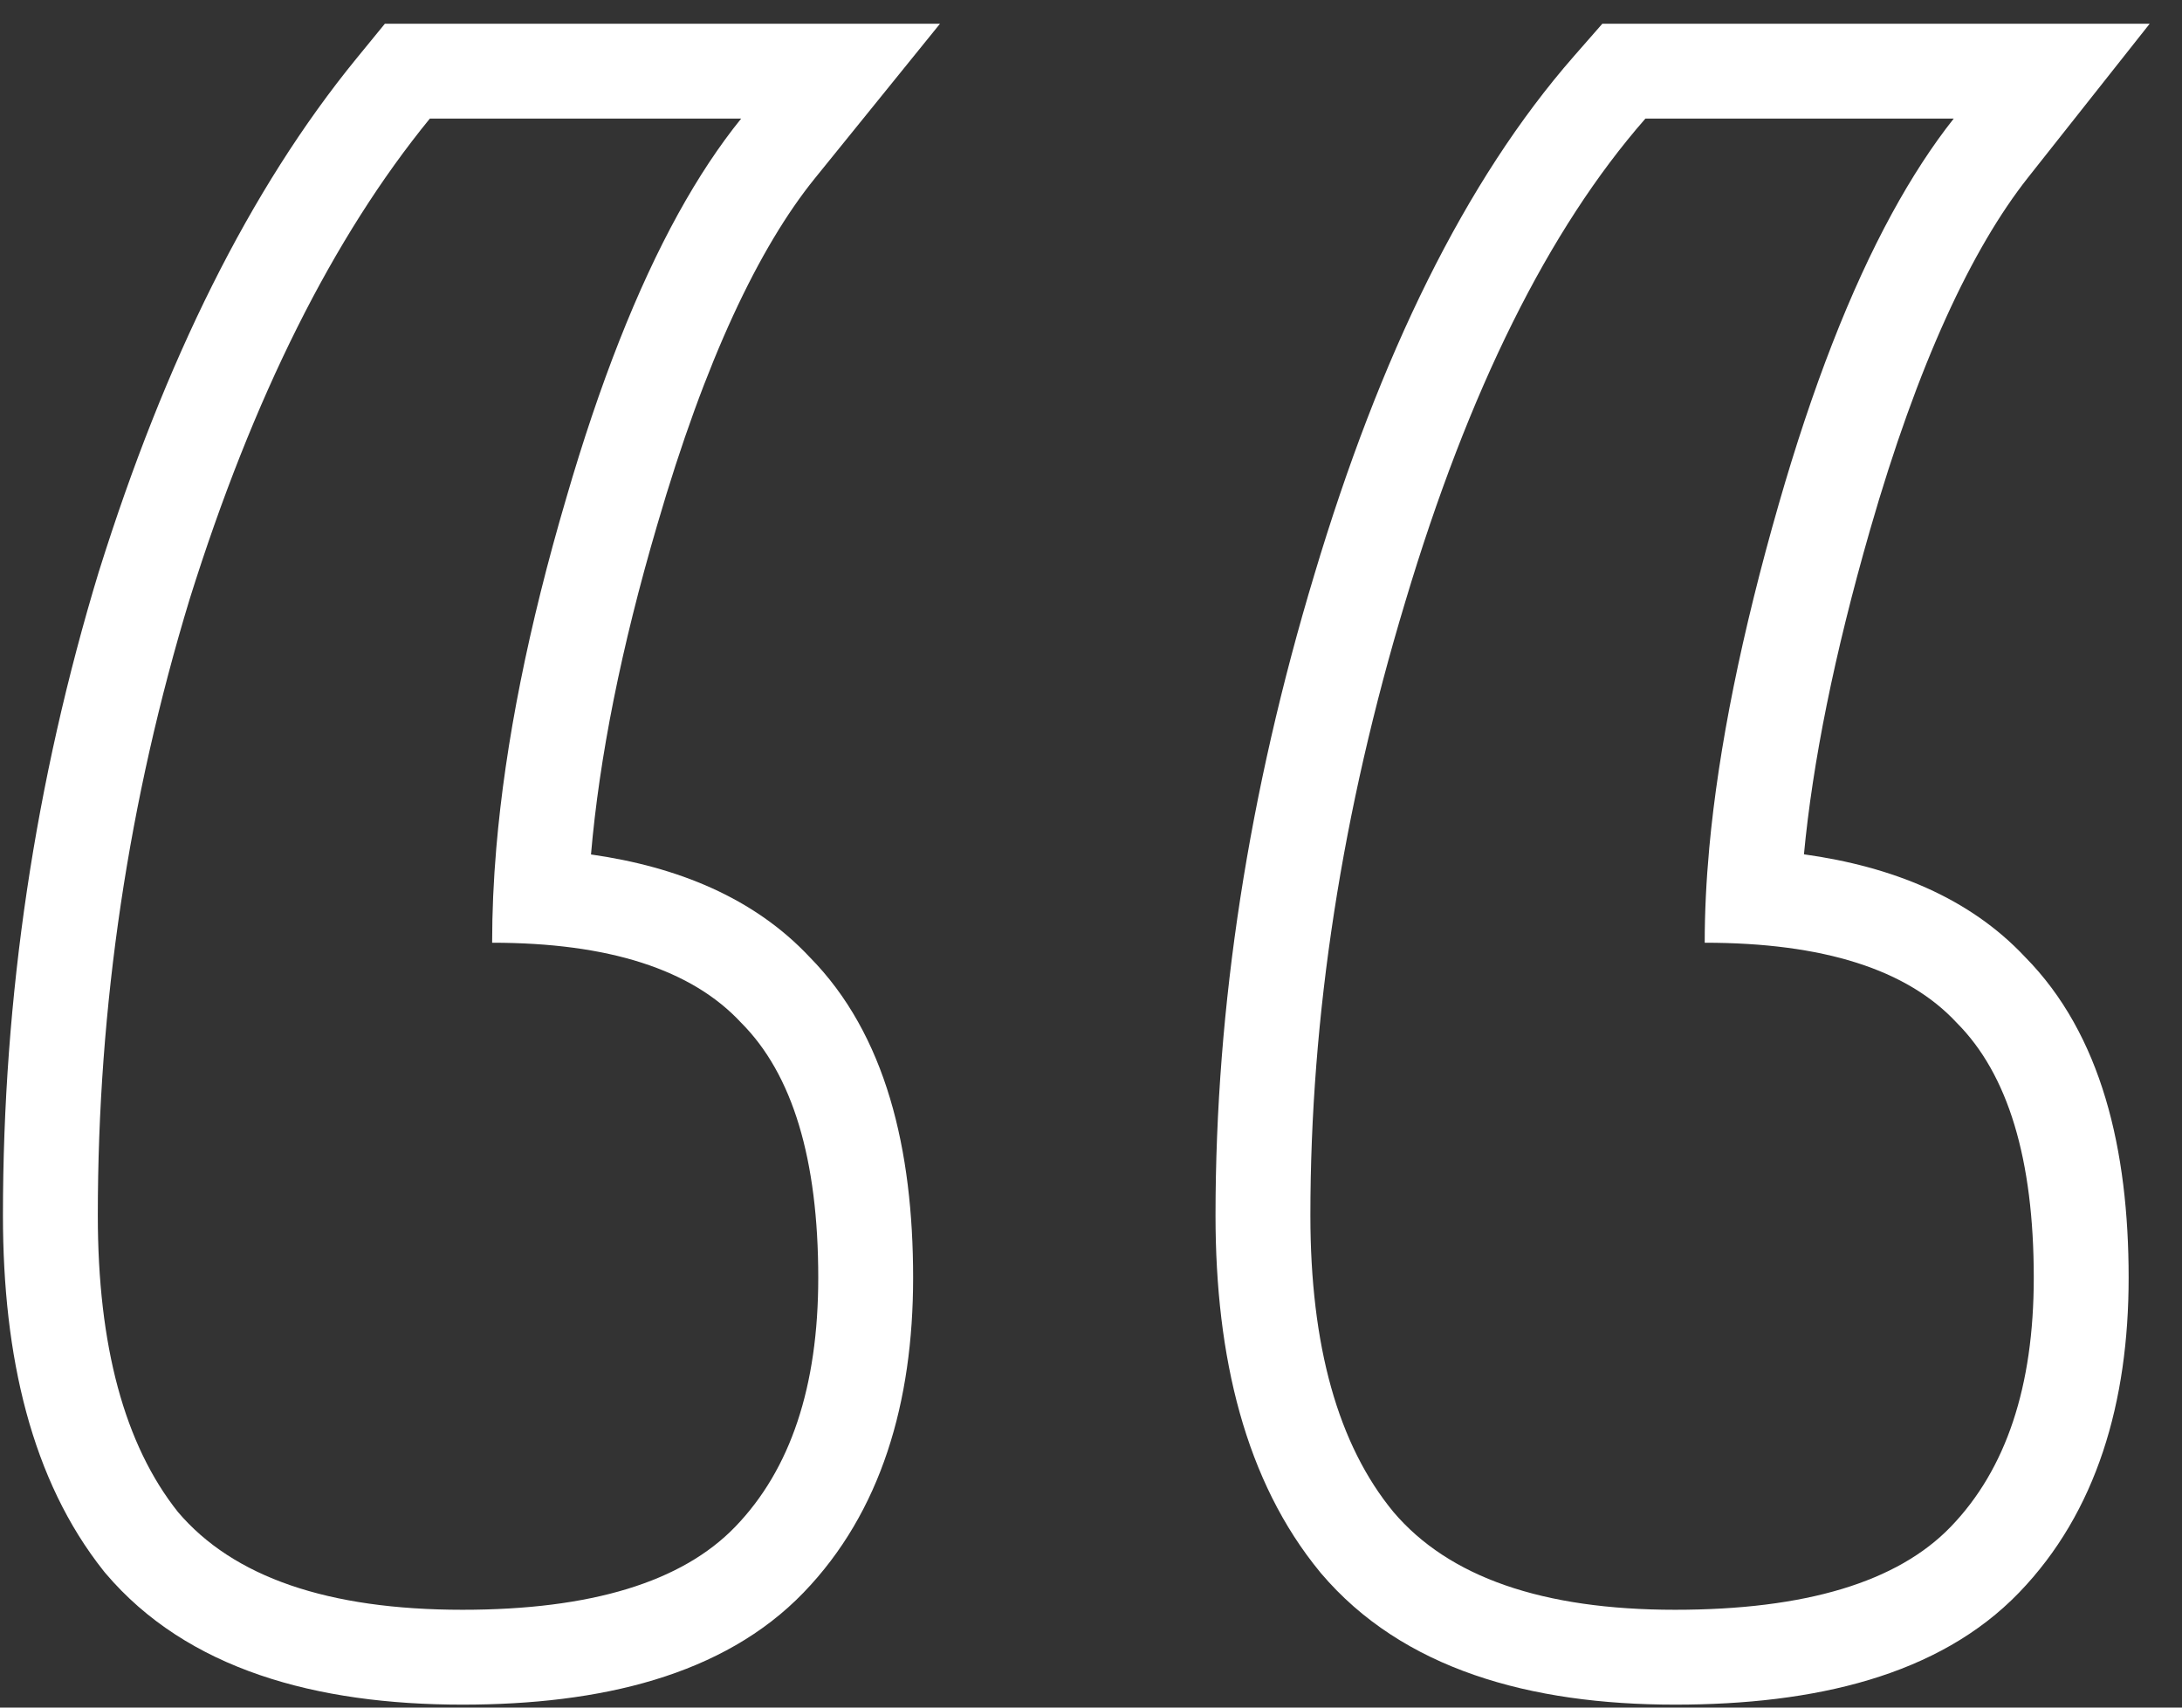 <svg width="46" height="36" viewBox="0 0 46 36" fill="none" xmlns="http://www.w3.org/2000/svg">
<rect x="0" y="0" width="46" height="36" fill="#333333" stroke="none"/>
<path fill-rule="evenodd" clip-rule="evenodd" d="M39.886 4.5C39.004 6.118 38.209 8.159 37.5 10.625C36.718 13.347 36.229 15.764 36.034 17.875C35.97 18.575 35.938 19.242 35.938 19.875C38.438 19.875 40.208 20.438 41.25 21.562C42.333 22.646 42.875 24.438 42.875 26.938C42.875 29.229 42.292 30.979 41.125 32.188C40 33.354 38.062 33.938 35.312 33.938C32.521 33.938 30.542 33.25 29.375 31.875C28.208 30.458 27.625 28.375 27.625 25.625C27.625 21.417 28.292 17.104 29.625 12.688C30.958 8.229 32.646 4.833 34.688 2.5H41.188C40.734 3.073 40.301 3.74 39.886 4.5ZM27.709 12.113C26.326 16.698 25.625 21.204 25.625 25.625C25.625 28.616 26.254 31.231 27.831 33.146L27.84 33.158L27.85 33.169C29.565 35.19 32.256 35.938 35.312 35.938C38.248 35.938 40.871 35.332 42.564 33.577C44.205 31.877 44.875 29.555 44.875 26.938C44.875 24.242 44.307 21.811 42.691 20.175C41.516 18.922 39.884 18.269 38.03 18.011C38.213 16.076 38.667 13.804 39.422 11.177C40.433 7.661 41.573 5.237 42.756 3.74L45.319 0.5H33.78L33.182 1.183C30.882 3.812 29.087 7.506 27.709 12.113ZM14.301 4.5C13.428 6.083 12.64 8.083 11.938 10.5C11.143 13.201 10.652 15.659 10.463 17.875C10.404 18.565 10.375 19.232 10.375 19.875C12.833 19.875 14.583 20.438 15.625 21.562C16.708 22.646 17.25 24.438 17.25 26.938C17.25 29.229 16.667 30.979 15.5 32.188C14.375 33.354 12.458 33.938 9.75 33.938C6.917 33.938 4.917 33.25 3.75 31.875C2.625 30.458 2.062 28.375 2.062 25.625C2.062 21.208 2.708 16.875 4 12.625C5.333 8.375 7.021 5 9.062 2.5H15.625C15.164 3.07 14.723 3.736 14.301 4.5ZM16.939 33.577C15.25 35.327 12.655 35.938 9.75 35.938C6.663 35.938 3.945 35.196 2.225 33.169L2.204 33.144L2.184 33.119C0.665 31.206 0.062 28.603 0.062 25.625C0.062 21.01 0.738 16.481 2.086 12.043L2.089 12.035L2.092 12.026C3.474 7.619 5.262 3.992 7.513 1.235L8.114 0.5H19.817L17.18 3.758C16.005 5.209 14.868 7.584 13.858 11.058L13.856 11.064C13.093 13.66 12.635 15.973 12.459 18.014C14.287 18.275 15.897 18.929 17.066 20.175C18.682 21.811 19.25 24.242 19.25 26.938C19.25 29.555 18.58 31.877 16.939 33.577Z" fill="white"/>
</svg>
